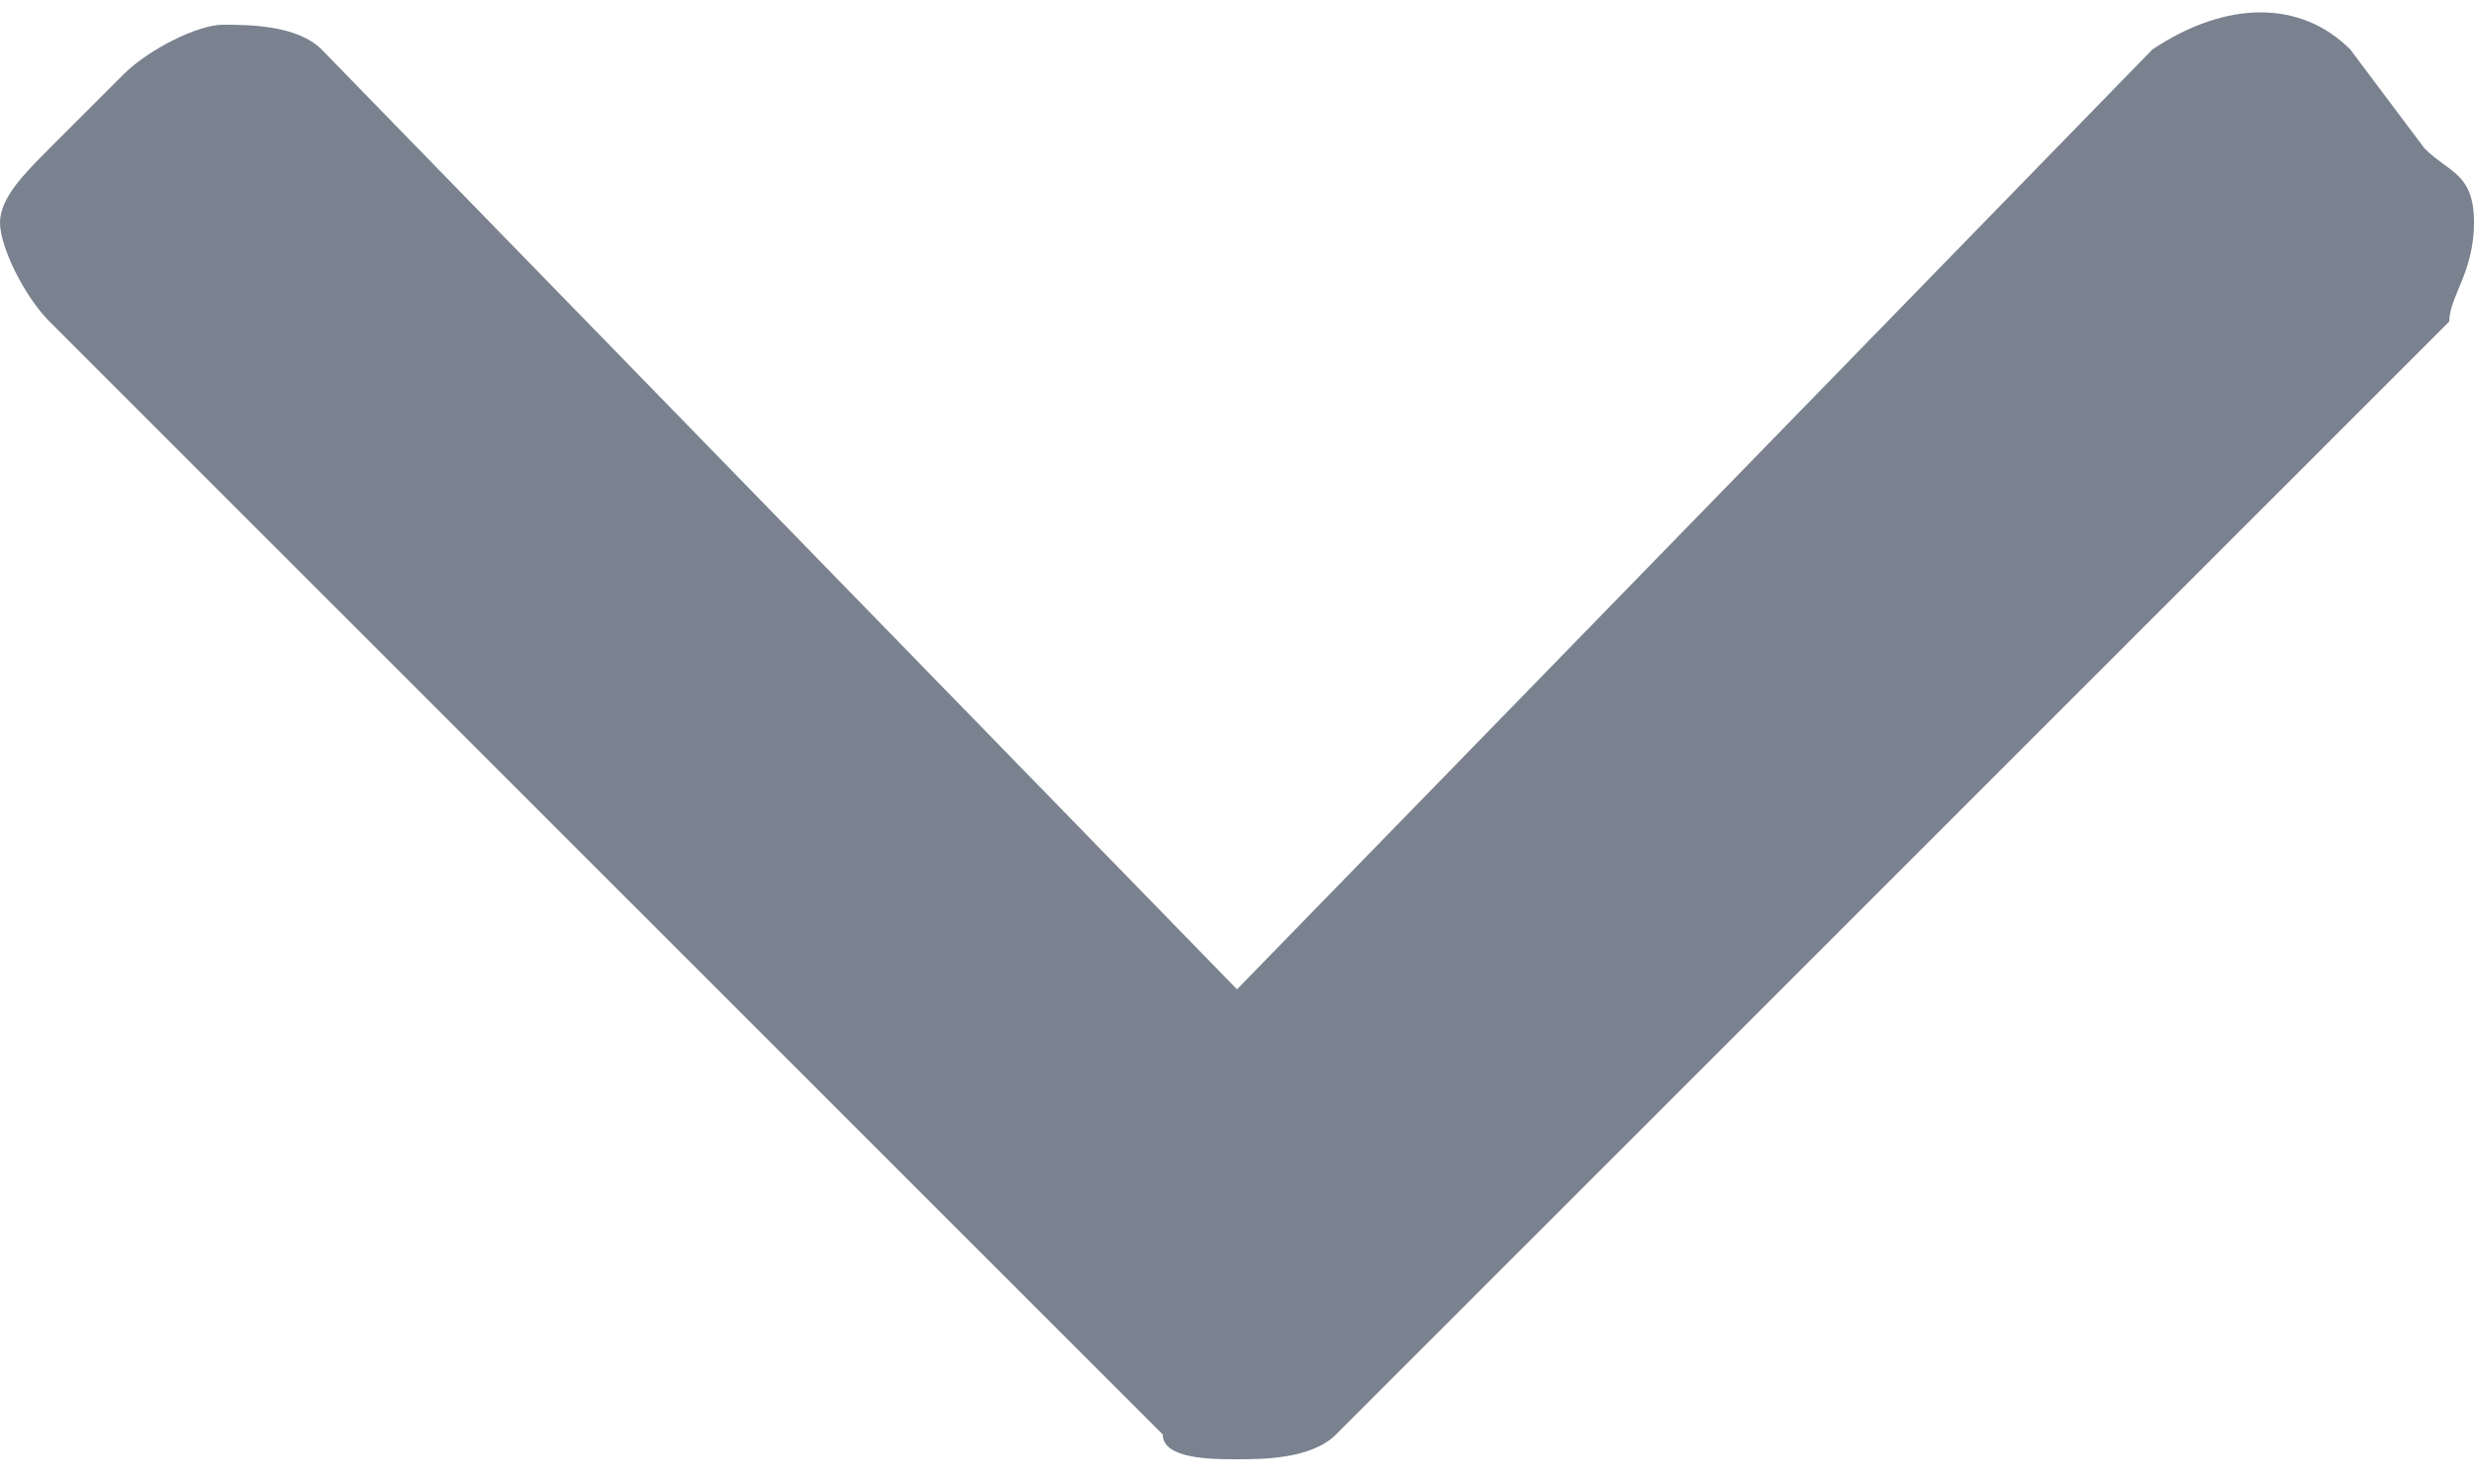 <?xml version="1.0" encoding="utf-8"?>
<!-- Generator: Adobe Illustrator 27.2.0, SVG Export Plug-In . SVG Version: 6.00 Build 0)  -->
<svg version="1.1" id="Layer_1" xmlns="http://www.w3.org/2000/svg" xmlns:xlink="http://www.w3.org/1999/xlink" x="0px" y="0px"
	 viewBox="0 0 10 6" style="enable-background:new 0 0 10 6;" xml:space="preserve">
<style type="text/css">
	.st0{fill:#7A828F;}
</style>
<g>
	<g>
		<path class="st0" d="M5.4,5.8l4.5-4.5C9.9,1.2,10,1.1,10,0.9S9.9,0.7,9.8,0.6L9.5,0.2C9.3,0,9,0,8.7,0.2L5,4L1.3,0.2
			C1.2,0.1,1,0.1,0.9,0.1c-0.1,0-0.3,0.1-0.4,0.2L0.2,0.6C0.1,0.7,0,0.8,0,0.9s0.1,0.3,0.2,0.4l4.5,4.5C4.7,5.9,4.9,5.9,5,5.9
			C5.1,5.9,5.3,5.9,5.4,5.8z"/>
	</g>
</g>
</svg>
